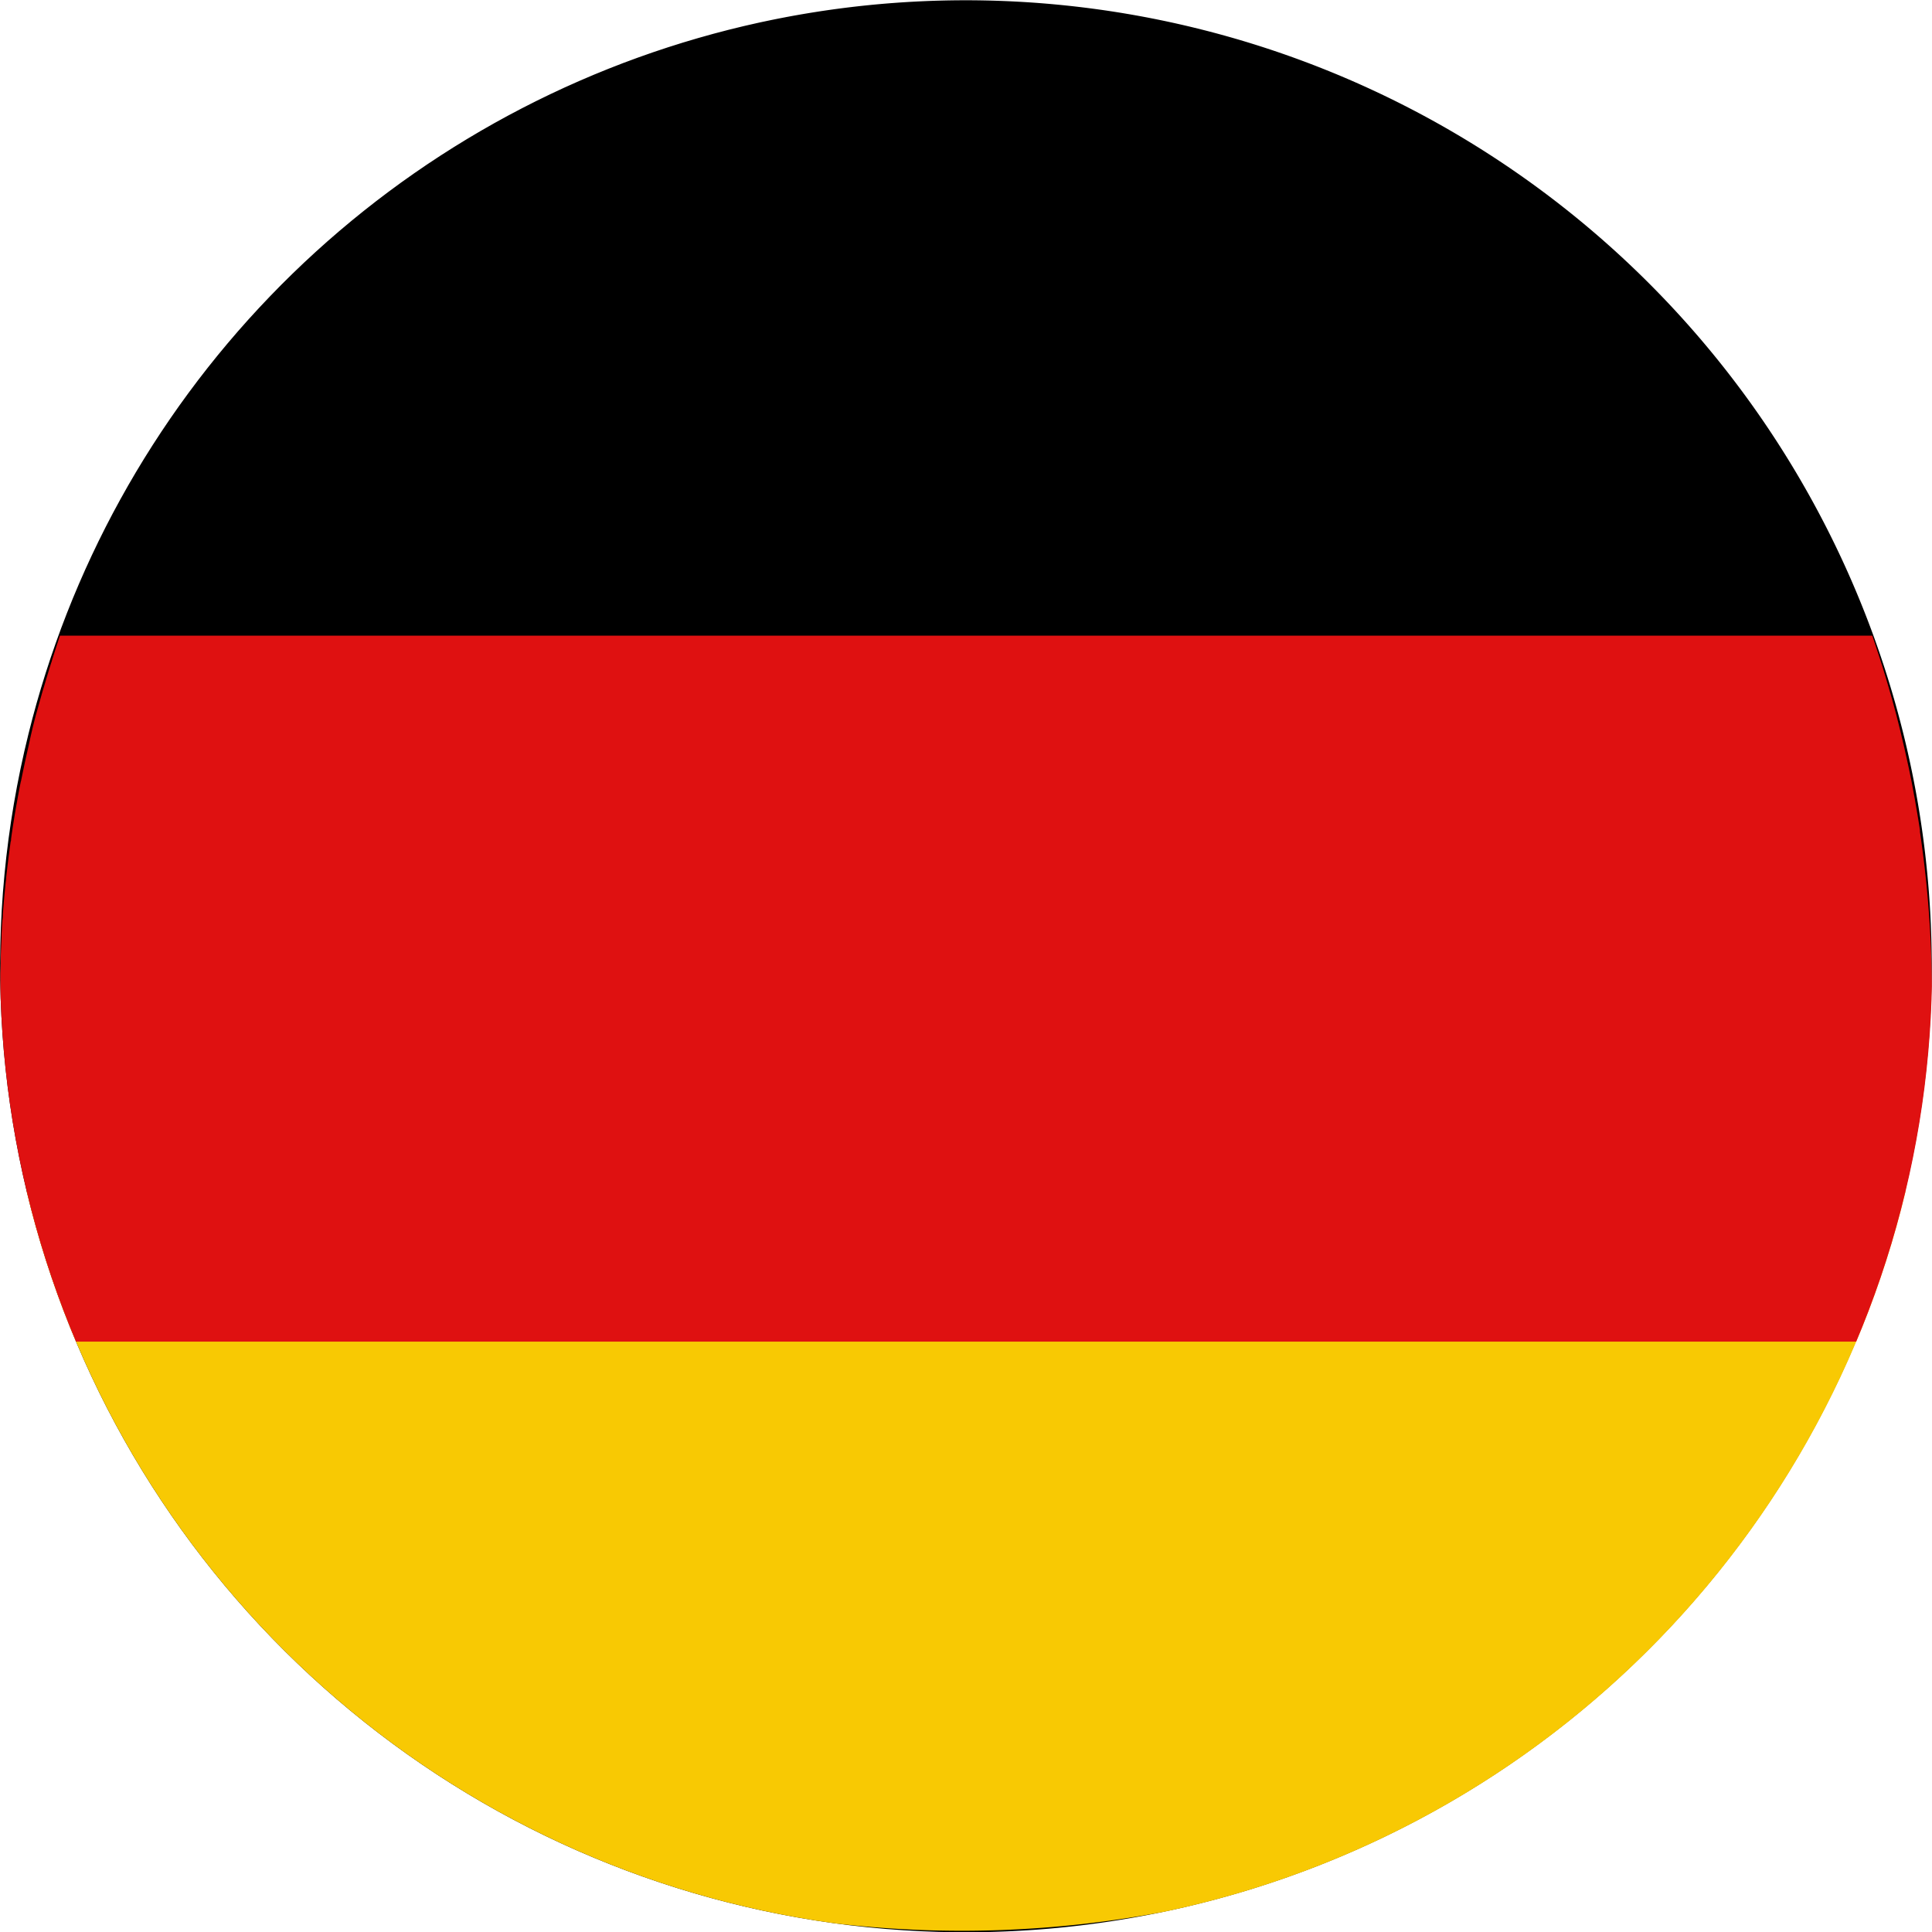 <svg xmlns="http://www.w3.org/2000/svg" xmlns:xlink="http://www.w3.org/1999/xlink" width="30" height="30" viewBox="0 0 30 30">
  <defs>
    <clipPath id="clip-path">
      <path id="Tracé_22532" data-name="Tracé 22532" d="M1915.671,702.962a15,15,0,1,1,10.954,18.16,14.994,14.994,0,0,1-10.954-18.16" transform="translate(-1915.229 -692.564)" fill="#0058a7"/>
    </clipPath>
  </defs>
  <g id="Germany_Flag" data-name="Germany Flag" transform="translate(720.564 -1915.228) rotate(90)">
    <g id="Groupe_10762" data-name="Groupe 10762" transform="translate(1915.229 691.564)">
      <g id="Groupe_de_masques_1082" data-name="Groupe de masques 1082" clip-path="url(#clip-path)">
        <g id="Groupe_10761" data-name="Groupe 10761" transform="translate(30 -1) rotate(90)">
          <path id="Tracé_22367" data-name="Tracé 22367" d="M.443,11.4A15,15,0,1,1,11.4,29.557,14.995,14.995,0,0,1,.443,11.4" transform="translate(0 0)"/>
          <path id="Tracé_22368" data-name="Tracé 22368" d="M0,11.5H31.945A17.071,17.071,0,0,0,20.046.511,16.894,16.894,0,0,0,0,11.5" transform="translate(-0.936 0)" fill="#f8c903"/>
          <path id="Tracé_22369" data-name="Tracé 22369" d="M29.676,8.7l.02-.1q.017-.09.033-.179c.006-.035.012-.069.018-.1.011-.062.021-.124.031-.185l.015-.093q.018-.116.034-.232c0-.015,0-.031.007-.046q.019-.139.037-.278l.009-.074c.008-.068.016-.136.023-.2,0-.032.007-.065.01-.1q.009-.091.018-.183l.009-.1c.005-.062.01-.123.015-.185,0-.031,0-.063.007-.094.005-.071.009-.142.013-.212,0-.021,0-.043,0-.064q.007-.139.012-.278c0-.015,0-.03,0-.045q0-.115.006-.23c0-.029,0-.058,0-.087q0-.1,0-.19v-.1c0-.062,0-.124,0-.186q0-.046,0-.092c0-.068,0-.136-.005-.2,0-.023,0-.047,0-.071q-.009-.276-.028-.55c0-.024,0-.048-.005-.072,0-.067-.01-.134-.015-.2l-.008-.087c-.005-.063-.011-.126-.018-.189,0-.029-.006-.057-.009-.086-.007-.067-.015-.133-.022-.2,0-.023-.005-.047-.008-.07-.022-.182-.047-.363-.075-.544l-.008-.049c-.011-.073-.023-.146-.036-.219,0-.025-.008-.05-.013-.075-.011-.065-.023-.13-.035-.2,0-.026-.01-.052-.014-.078q-.019-.1-.04-.2c0-.022-.009-.044-.014-.066q-.025-.122-.053-.244l0-.018q-.029-.128-.059-.255h0q-.17-.706-.4-1.391H.874Q.626.749.443,1.537A17.124,17.124,0,0,0,.186,7.918l0,.027q.017.113.036.226l.008.048c.012.07.024.14.036.211l.012.062c.012.066.024.132.037.2l.015.075c.013.062.025.125.039.187l.019.087.039.175c.01.044.021.088.031.132.016.066.031.132.048.2l.049.194.023.085c.016.061.033.122.05.183l.025.086c.017.061.035.122.053.182l.025.084c.019.061.037.122.057.183l.026.082q.03.092.06.183l.014.043h0l.038.113H29.068c.013-.037.025-.075.037-.113h0c.031-.094.061-.189.091-.284,0-.009.006-.018.009-.028.039-.124.076-.249.113-.374l.016-.052c.034-.117.066-.236.1-.354.007-.025.014-.05.02-.075q.055-.212.1-.427c.021-.093.042-.185.062-.278l.019-.089c.013-.063.026-.127.039-.19" transform="translate(0.001 9.165)" fill="#df1111"/>
        </g>
      </g>
    </g>
  </g>
</svg>
